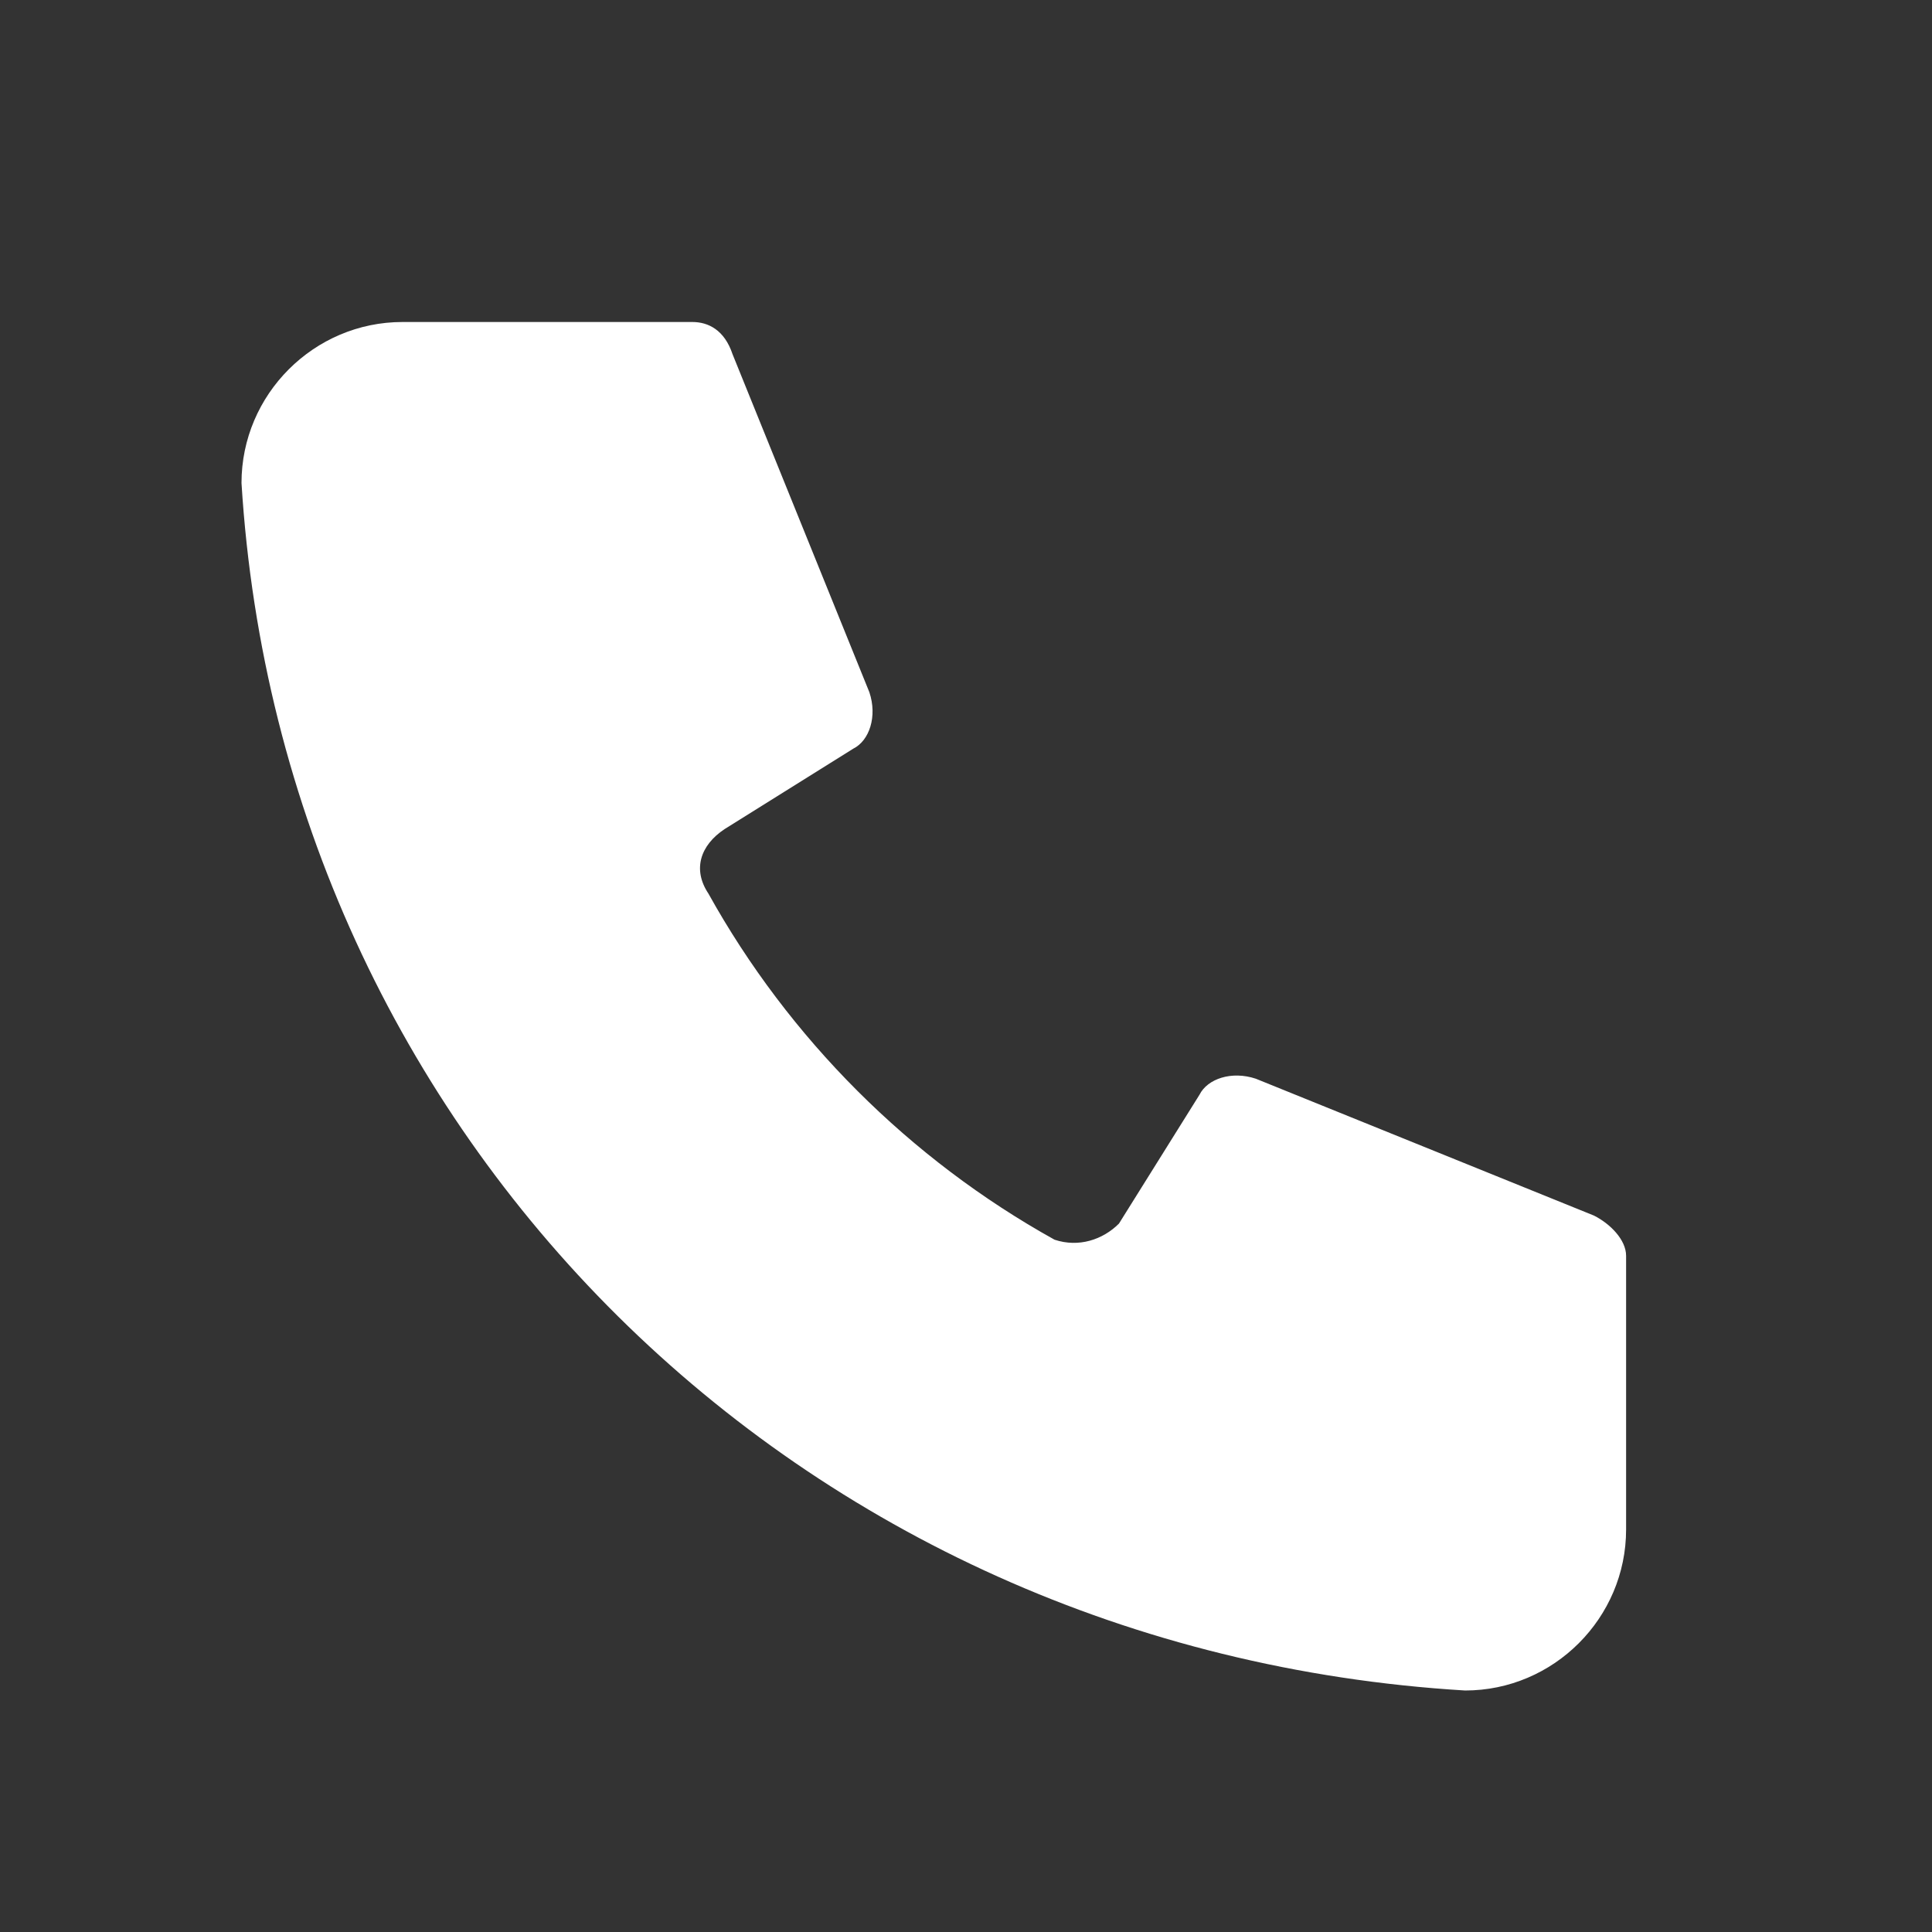 <?xml version="1.0" encoding="utf-8"?>
<!-- Generator: Adobe Illustrator 27.5.0, SVG Export Plug-In . SVG Version: 6.00 Build 0)  -->
<svg version="1.1" id="Layer_1" xmlns="http://www.w3.org/2000/svg" xmlns:xlink="http://www.w3.org/1999/xlink" x="0px" y="0px"
	 viewBox="0 0 24 24" style="enable-background:new 0 0 24 24;" xml:space="preserve">
<rect x="0" y="0" width="24" height="24" fill="#333333" stroke="none"/>
<style type="text/css">
	.st0{fill:#FFFFFF;}
</style>
<path class="st0" d="M5,4h3.6c0.2,0,0.4,0.1,0.5,0.4l1.7,4.2c0.1,0.3,0,0.6-0.2,0.7l-1.6,1c-0.3,0.2-0.4,0.5-0.2,0.8
	c1,1.8,2.5,3.3,4.3,4.3c0.3,0.1,0.6,0,0.8-0.2l1-1.6c0.1-0.2,0.4-0.3,0.7-0.2l4.2,1.7c0.2,0.1,0.4,0.3,0.4,0.5V19c0,1.1-0.9,2-2,2
	C9.9,20.5,3.5,14.1,3,6C3,4.9,3.9,4,5,4"/>
</svg>
